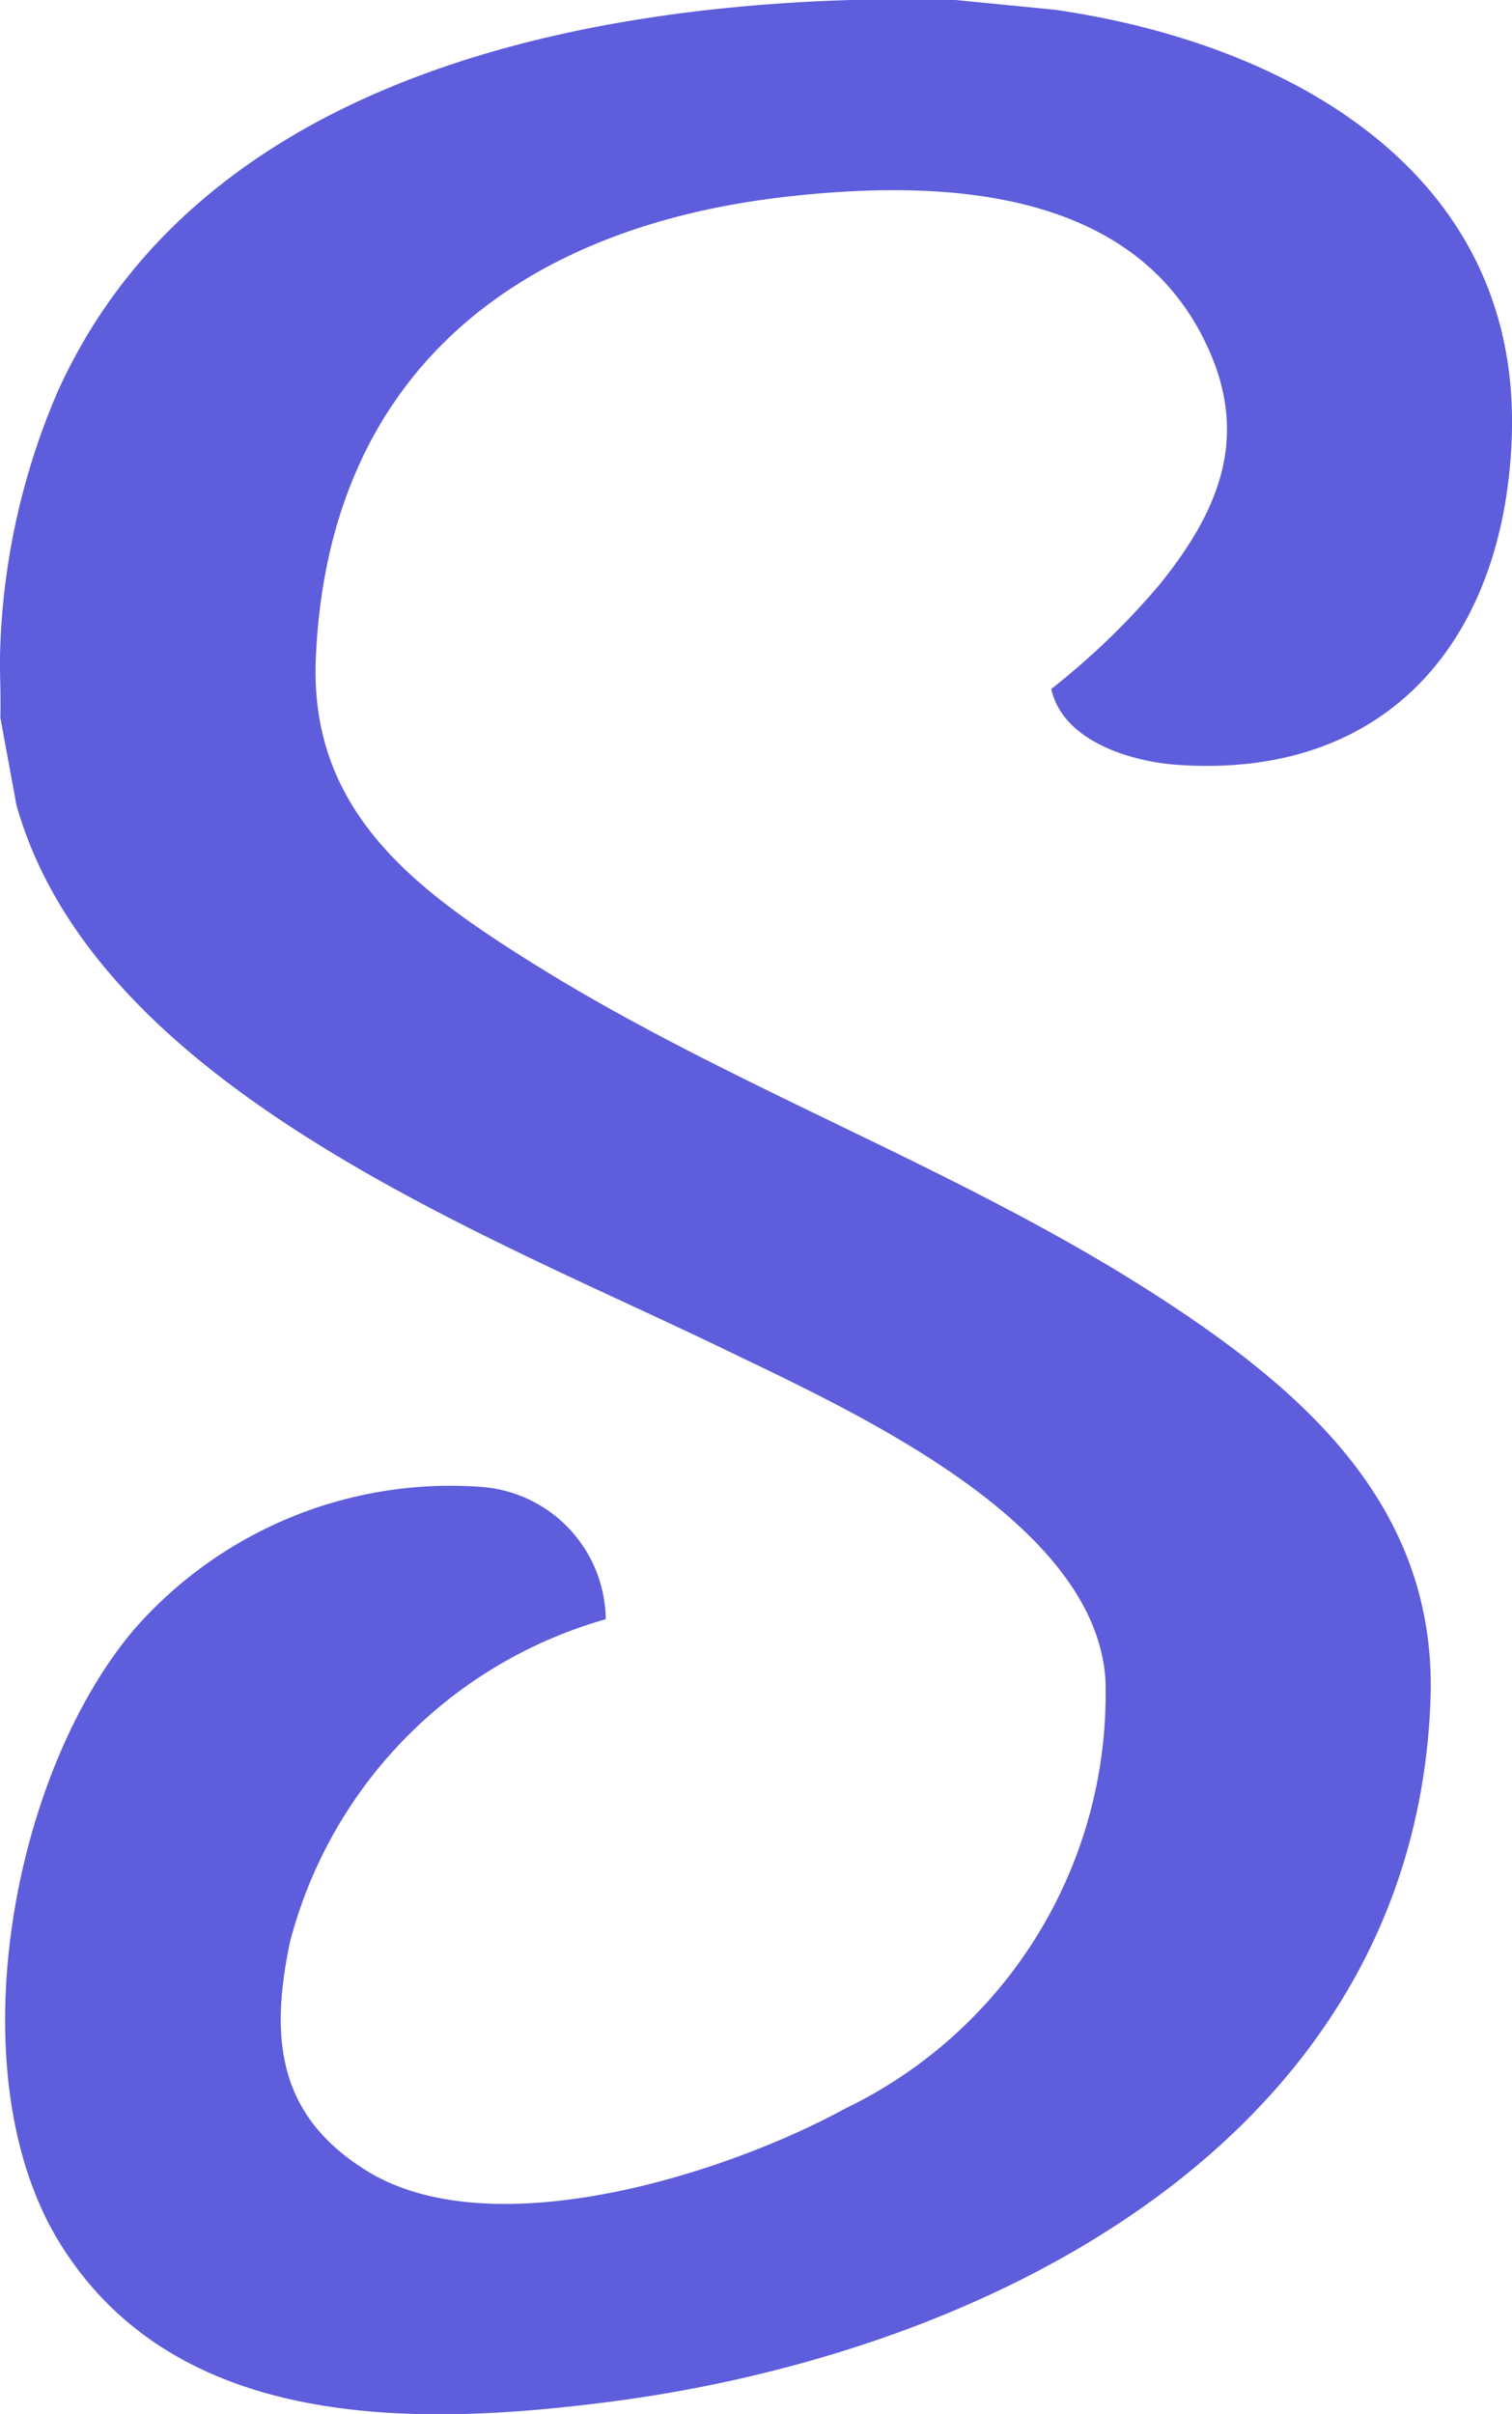 <svg xmlns="http://www.w3.org/2000/svg" width="22.979" height="36.674" viewBox="0 0 22.979 36.674">
    <path d="m14.52 0 1.511.148c3.517.506 7.076 2.444 6.945 6.473-.1 3.053-1.852 5.215-5.066 5-.719-.047-1.757-.359-1.933-1.154a11.316 11.316 0 0 0 1.63-1.567c.977-1.2 1.422-2.374.64-3.841C17.036 2.783 14.1 2.734 11.854 3 7.8 3.49 4.981 5.726 4.8 10c-.1 2.308 1.485 3.5 3.263 4.613 3.024 1.9 6.474 3.111 9.489 5.053 2.269 1.462 4.3 3.229 4.188 6.172-.252 6.632-6.645 9.9-12.485 10.653-2.953.379-6.575.446-8.344-2.41-1.572-2.538-.76-7.069 1.105-9.3a6.384 6.384 0 0 1 5.301-2.191 2.04 2.04 0 0 1 1.889 2.01 6.9 6.9 0 0 0-4.8 4.908c-.307 1.467-.184 2.637 1.171 3.474 1.9 1.172 5.441.051 7.27-.949a6.992 6.992 0 0 0 3.953-6.52c-.163-2.434-3.905-4.1-5.82-5.028-3.64-1.759-9.522-3.977-10.73-8.254L.005 10.9c.012-.364-.016-.733 0-1.1a10.732 10.732 0 0 1 .87-3.847C2.938 1.382 8.348.137 12.933 0z" style="fill:#5e5ddc"/>
</svg>
